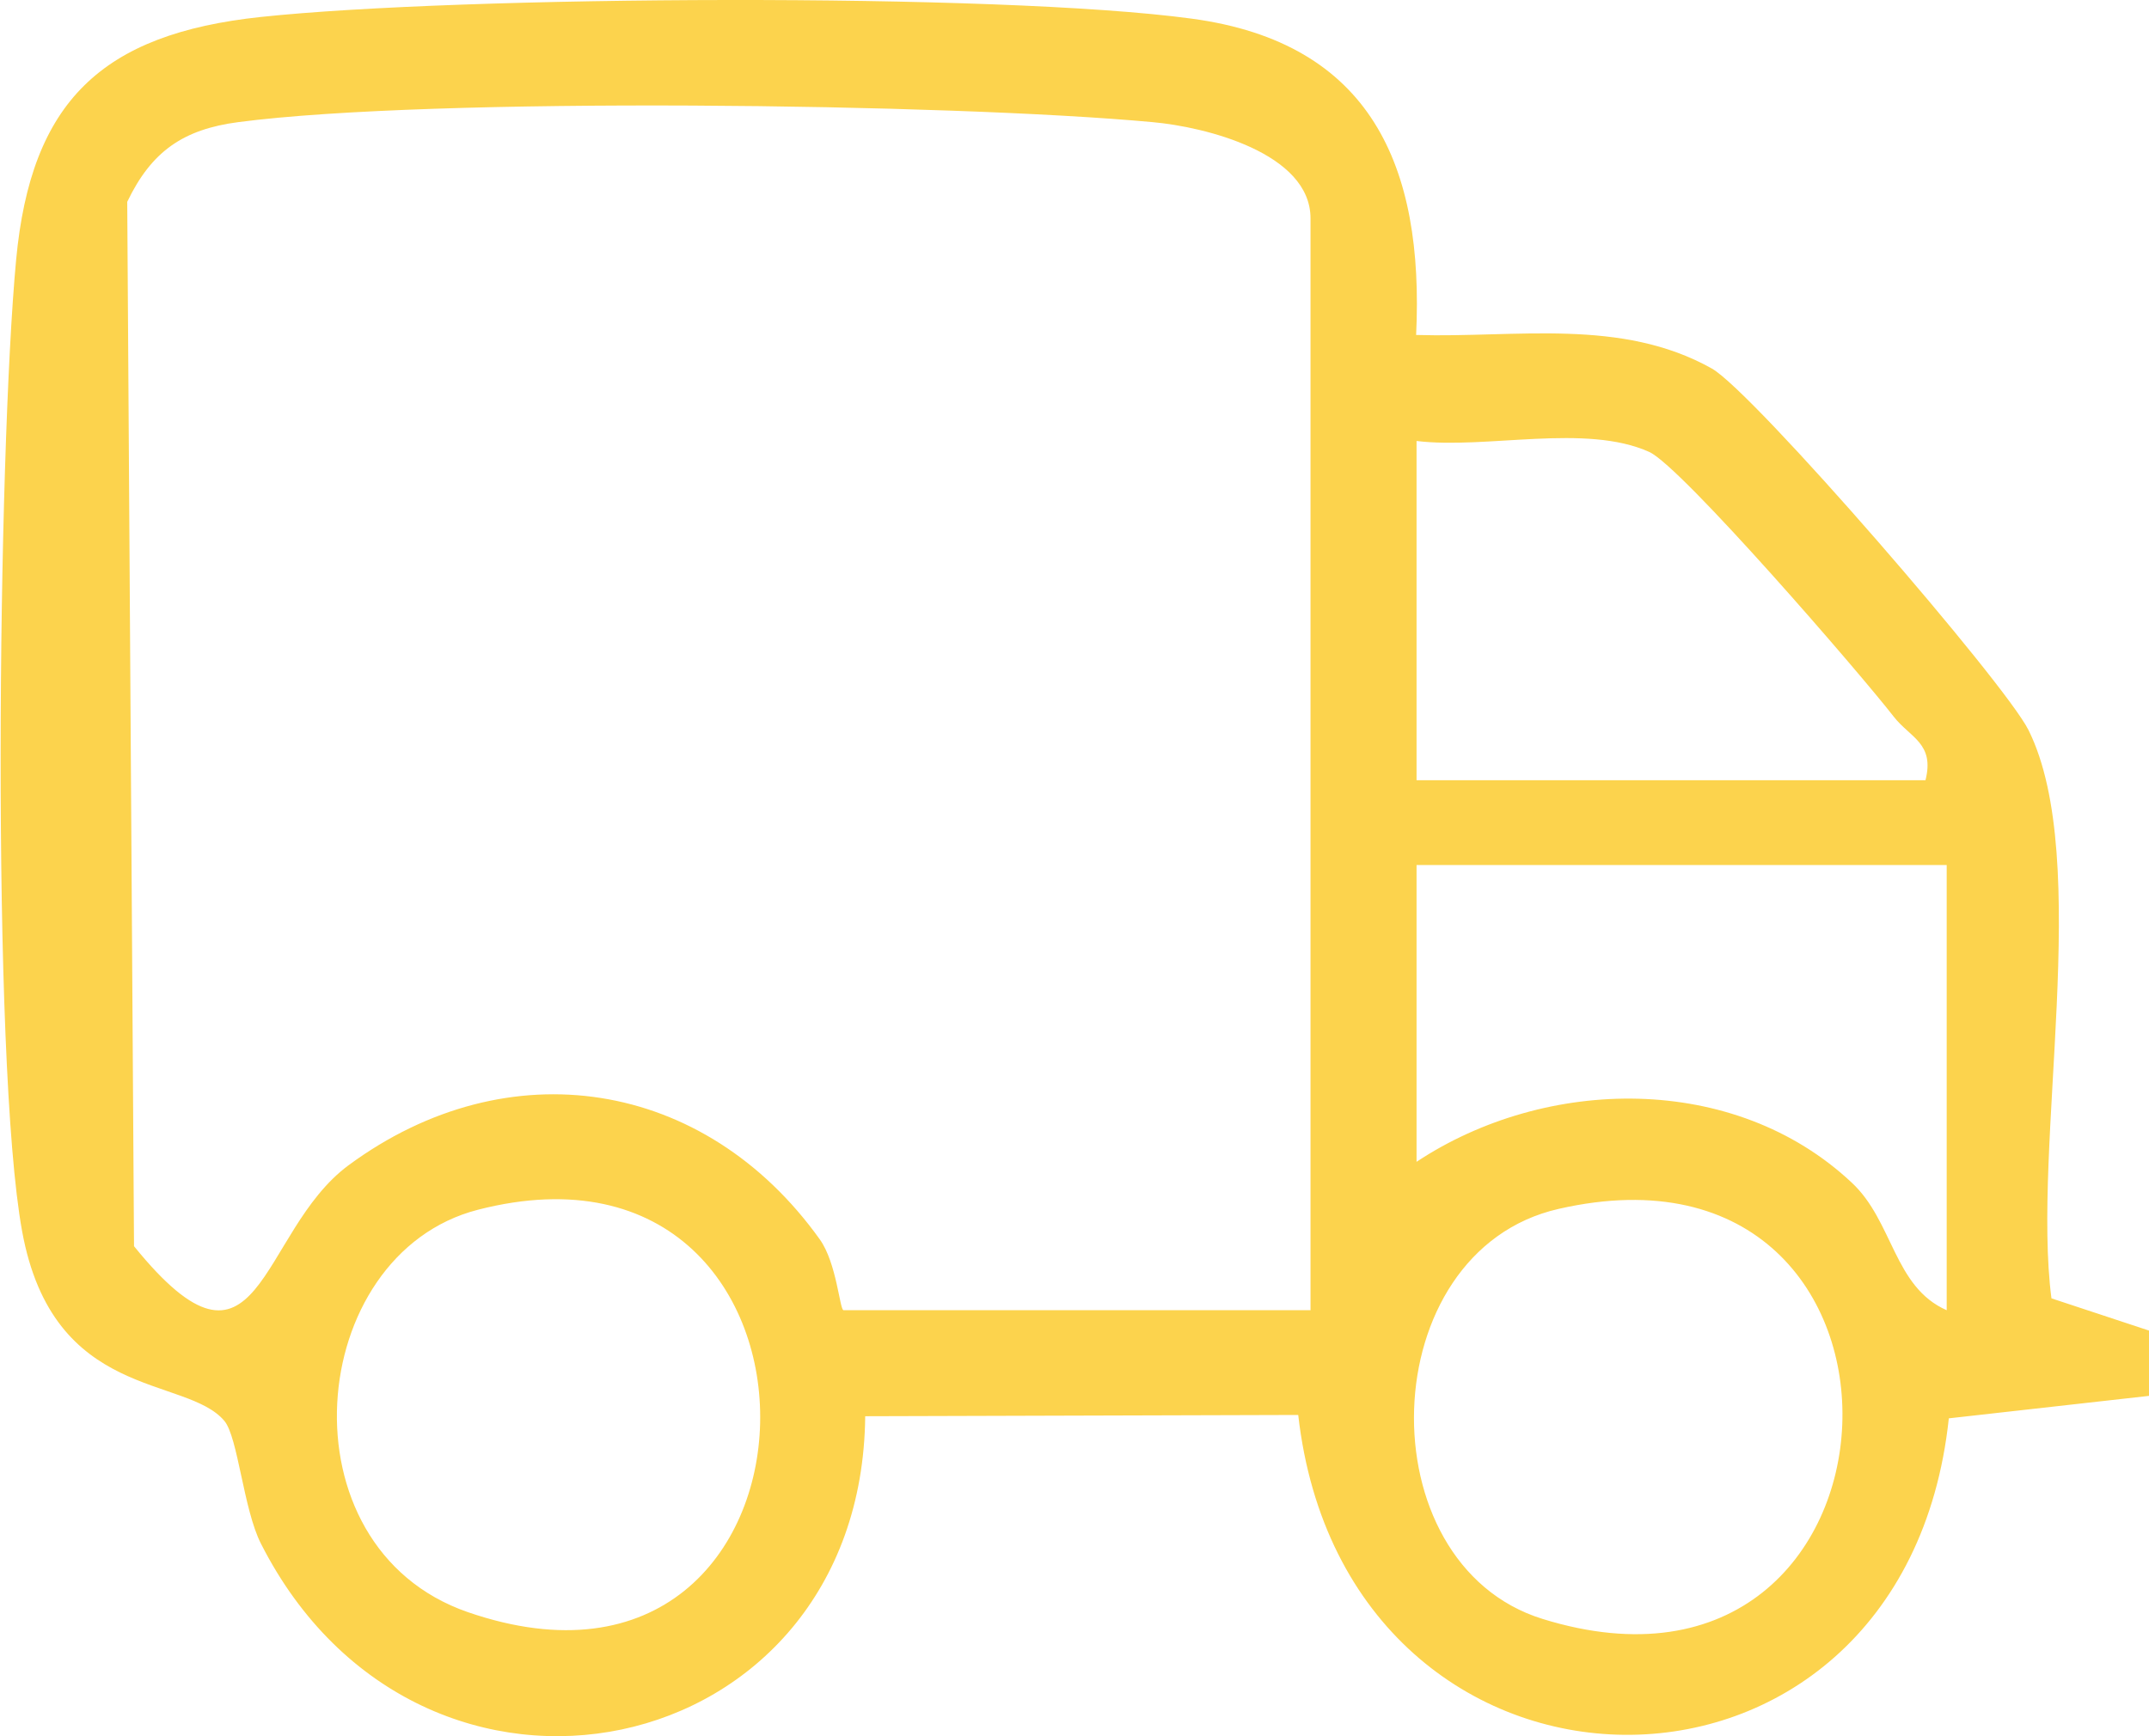 <?xml version="1.0" encoding="UTF-8"?>
<svg id="Layer_1" data-name="Layer 1" xmlns="http://www.w3.org/2000/svg" viewBox="0 0 50.67 40.95">
  <defs>
    <style>
      .cls-1 {
        fill: #fcd34d;
      }
    </style>
  </defs>
  <path class="cls-1" d="M33.4,7.9c2.35.07,4.82-.41,6.96.79.98.55,6.92,7.42,7.47,8.53,1.52,3.06.07,9.8.54,13.4l2.3.76v1.54s-4.72.53-4.72.53c-1.07,10.05-14.21,9.88-15.34-.08l-10.21.03c-.08,8.26-10.48,10.44-14.25,3-.41-.81-.54-2.51-.86-2.89-.91-1.08-4.04-.46-4.77-4.48S-.05,10.72.38,6.13C.73,2.39,2.4.8,6.15.4,10.84-.1,23.53-.18,28.1.44c4.23.57,5.48,3.48,5.29,7.46ZM30.9,30.9V5.15c0-1.54-2.48-2.16-3.73-2.27-4.76-.44-16.98-.6-21.55,0-1.3.17-2.05.69-2.62,1.88l.16,24.63c2.99,3.69,2.92-.33,5.06-1.91,3.76-2.77,8.4-2.04,11.11,1.75.4.56.47,1.67.56,1.67h11ZM45.4,18.4c.22-.87-.36-1-.75-1.5-.79-1.02-5-5.89-5.76-6.24-1.5-.68-3.84-.06-5.49-.26v8h12ZM45.9,20.4h-12.5v7c3.05-2.02,7.49-2.11,10.26.49.98.91.99,2.46,2.24,3.01v-10.5ZM11.27,28.53c-4.08,1.05-4.69,7.95-.24,9.49,8.99,3.1,9.31-11.82.24-9.49ZM36.75,28.51c-4.39,1-4.57,8.37-.38,9.67,9.06,2.81,9.66-11.79.38-9.67Z"/>
</svg>
